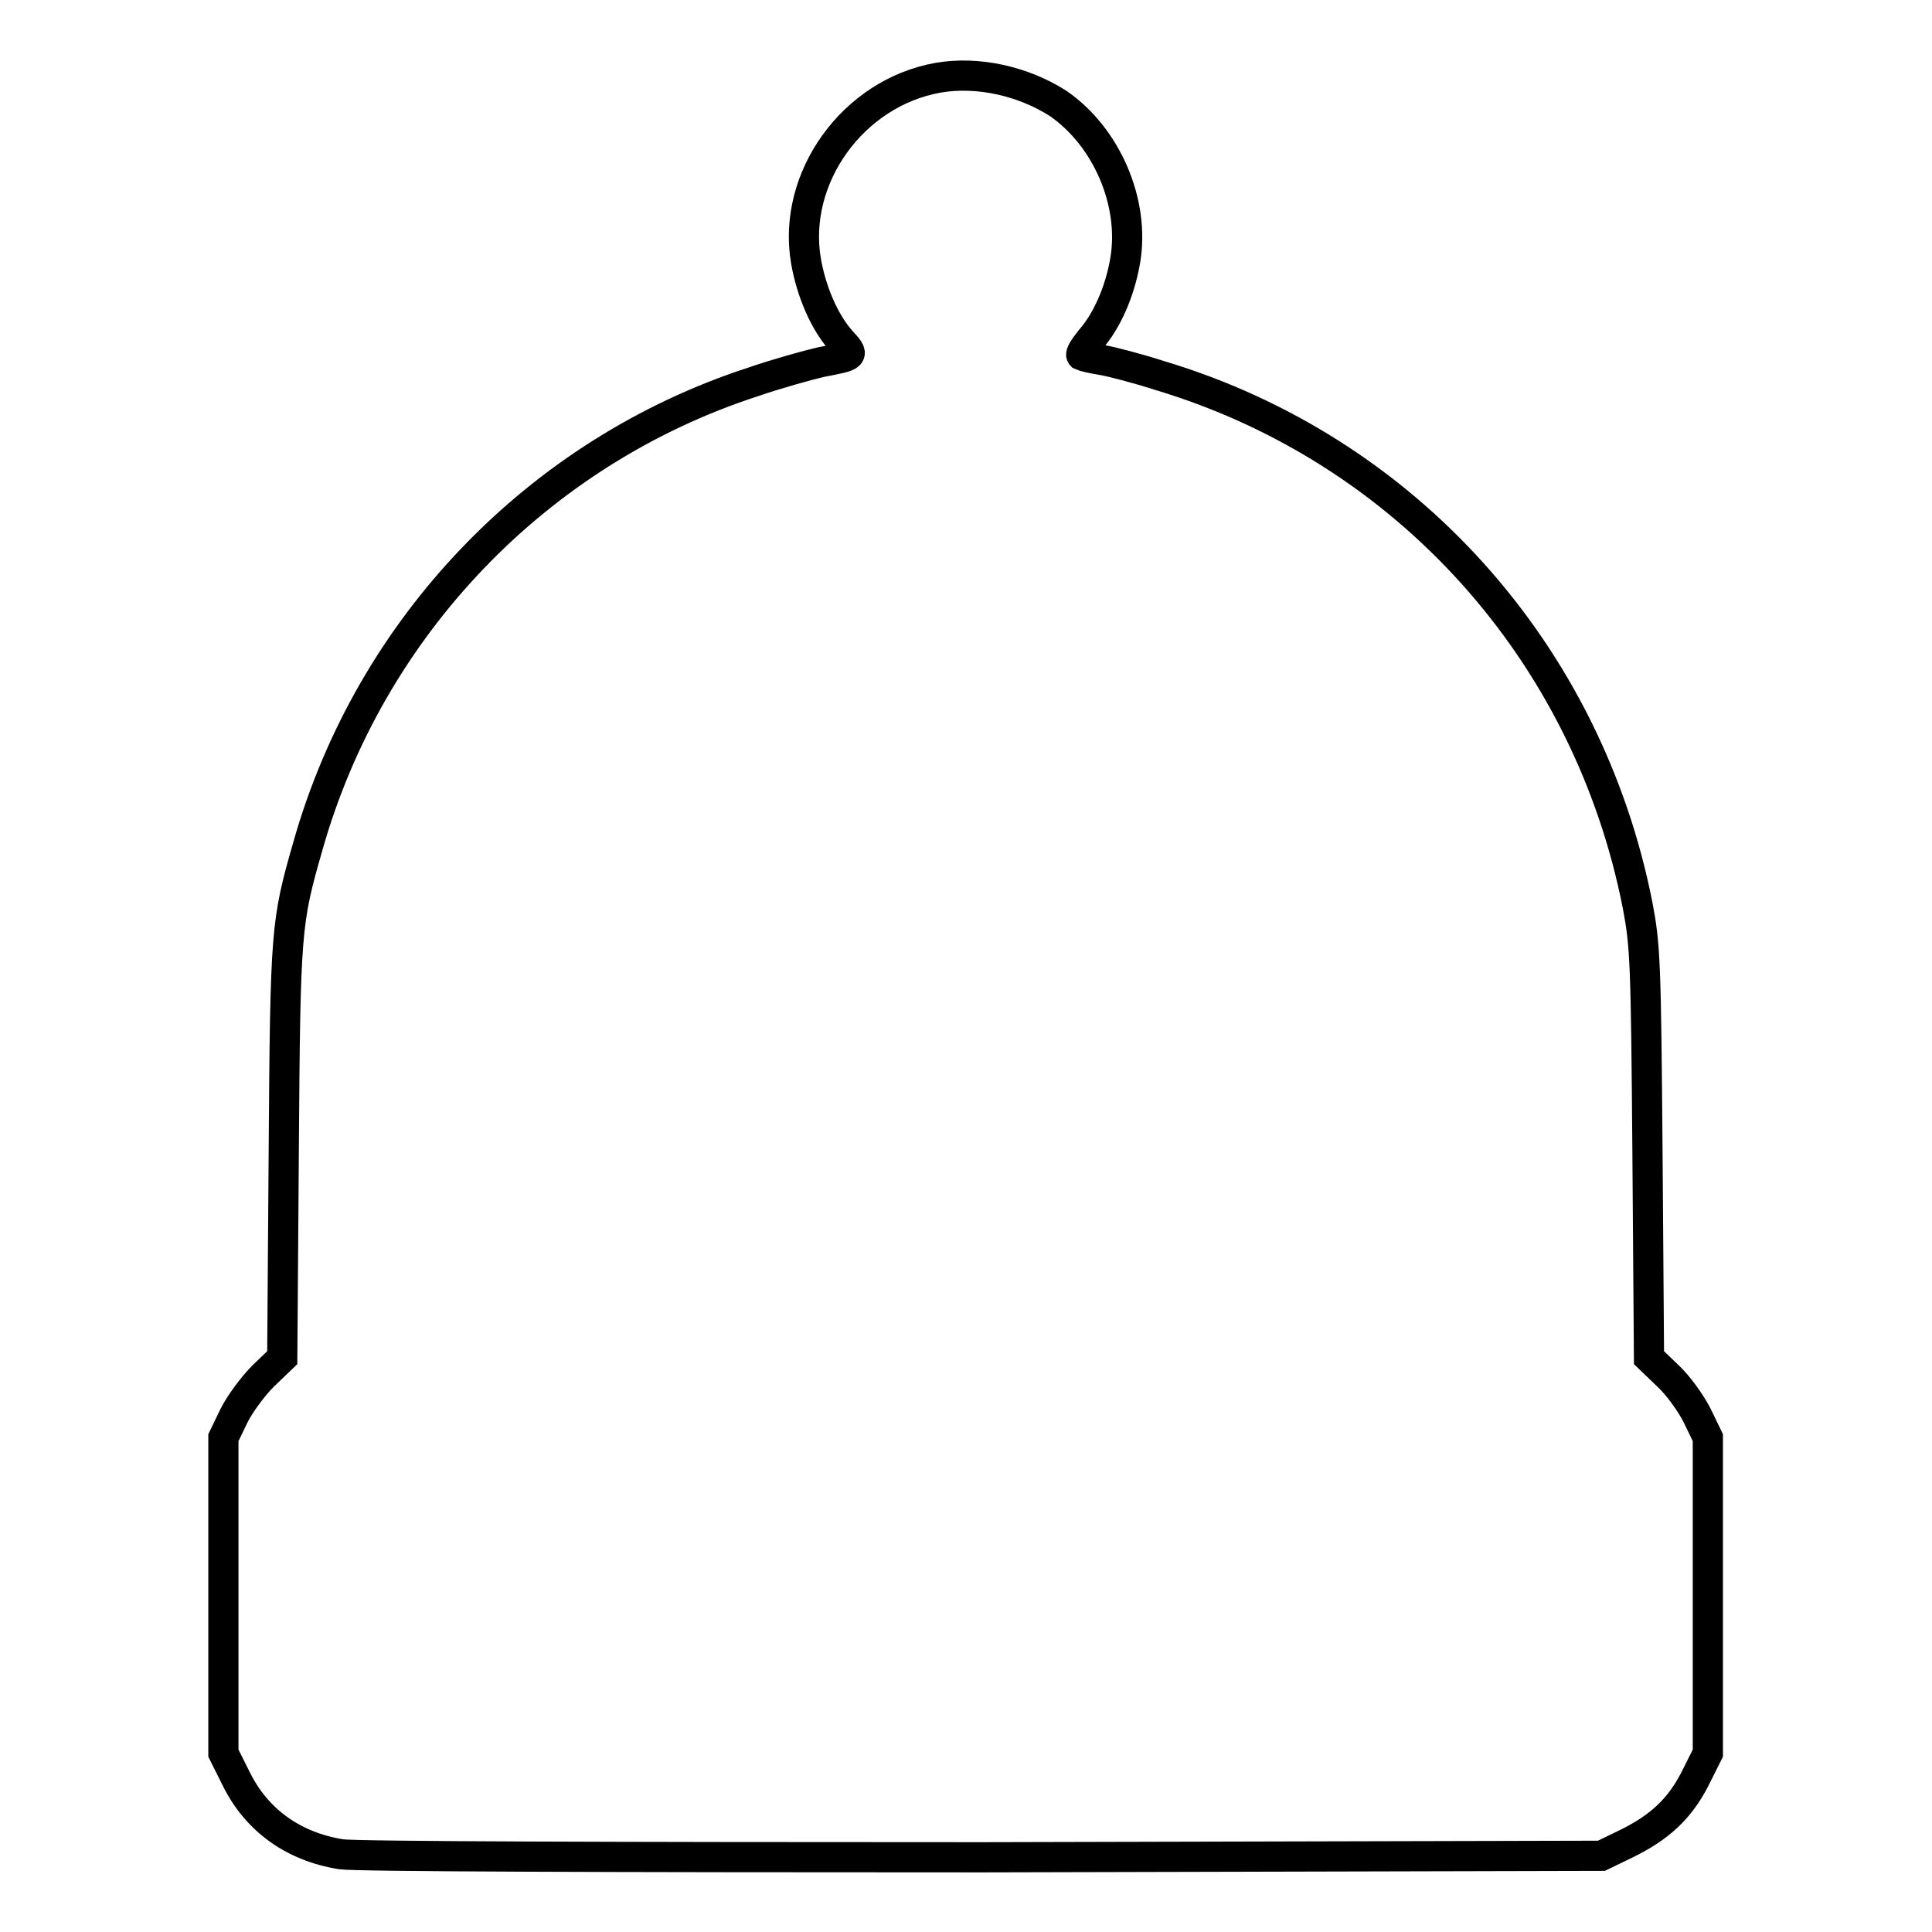 <?xml version="1.0" encoding="utf-8"?>
<!-- Svg Vector Icons : http://www.onlinewebfonts.com/icon -->
<!DOCTYPE svg PUBLIC "-//W3C//DTD SVG 1.1//EN" "http://www.w3.org/Graphics/SVG/1.1/DTD/svg11.dtd">
<svg version="1.1" xmlns="http://www.w3.org/2000/svg" xmlns:xlink="http://www.w3.org/1999/xlink" x="0px" y="0px" viewBox="0 0 256 256" enable-background="new 0 0 256 256" xml:space="preserve">
<g><g><g><path stroke-width="4" fill-opacity="0" stroke="#000000"  d="M124.3,10.3c-11.3,2-19.4,13.3-17.5,24.3c0.7,4,2.4,8,4.6,10.5c1.9,2.1,1.9,2-2.7,2.9c-1.7,0.4-5.7,1.5-8.9,2.6C71.2,59.9,49,83.1,40.8,112.1c-2.9,10.1-3,11-3.2,40.4l-0.2,27.4l-2.5,2.4c-1.4,1.4-3.1,3.7-3.9,5.3l-1.4,2.9v20.9v20.9l1.7,3.4c2.7,5.5,7.6,9,13.9,10c1.9,0.3,36.1,0.4,85,0.4l82-0.2l3.3-1.6c4.5-2.2,7.1-4.7,9.1-8.6l1.7-3.4v-20.9v-20.9l-1.4-2.9c-0.8-1.6-2.5-4-3.9-5.3l-2.5-2.4l-0.2-27.1c-0.2-25.4-0.3-27.5-1.3-32.8c-6.6-33.6-30.7-60.4-63.2-70.2c-3.1-1-6.6-1.9-7.8-2.1c-1.3-0.2-2.5-0.5-2.7-0.6c-0.2-0.2,0.4-1.1,1.2-2.1c2.2-2.5,3.9-6.4,4.6-10.5c1.3-7.7-2.5-16.4-8.9-20.8C135.5,10.7,129.5,9.4,124.3,10.3z"/></g></g></g>
</svg>